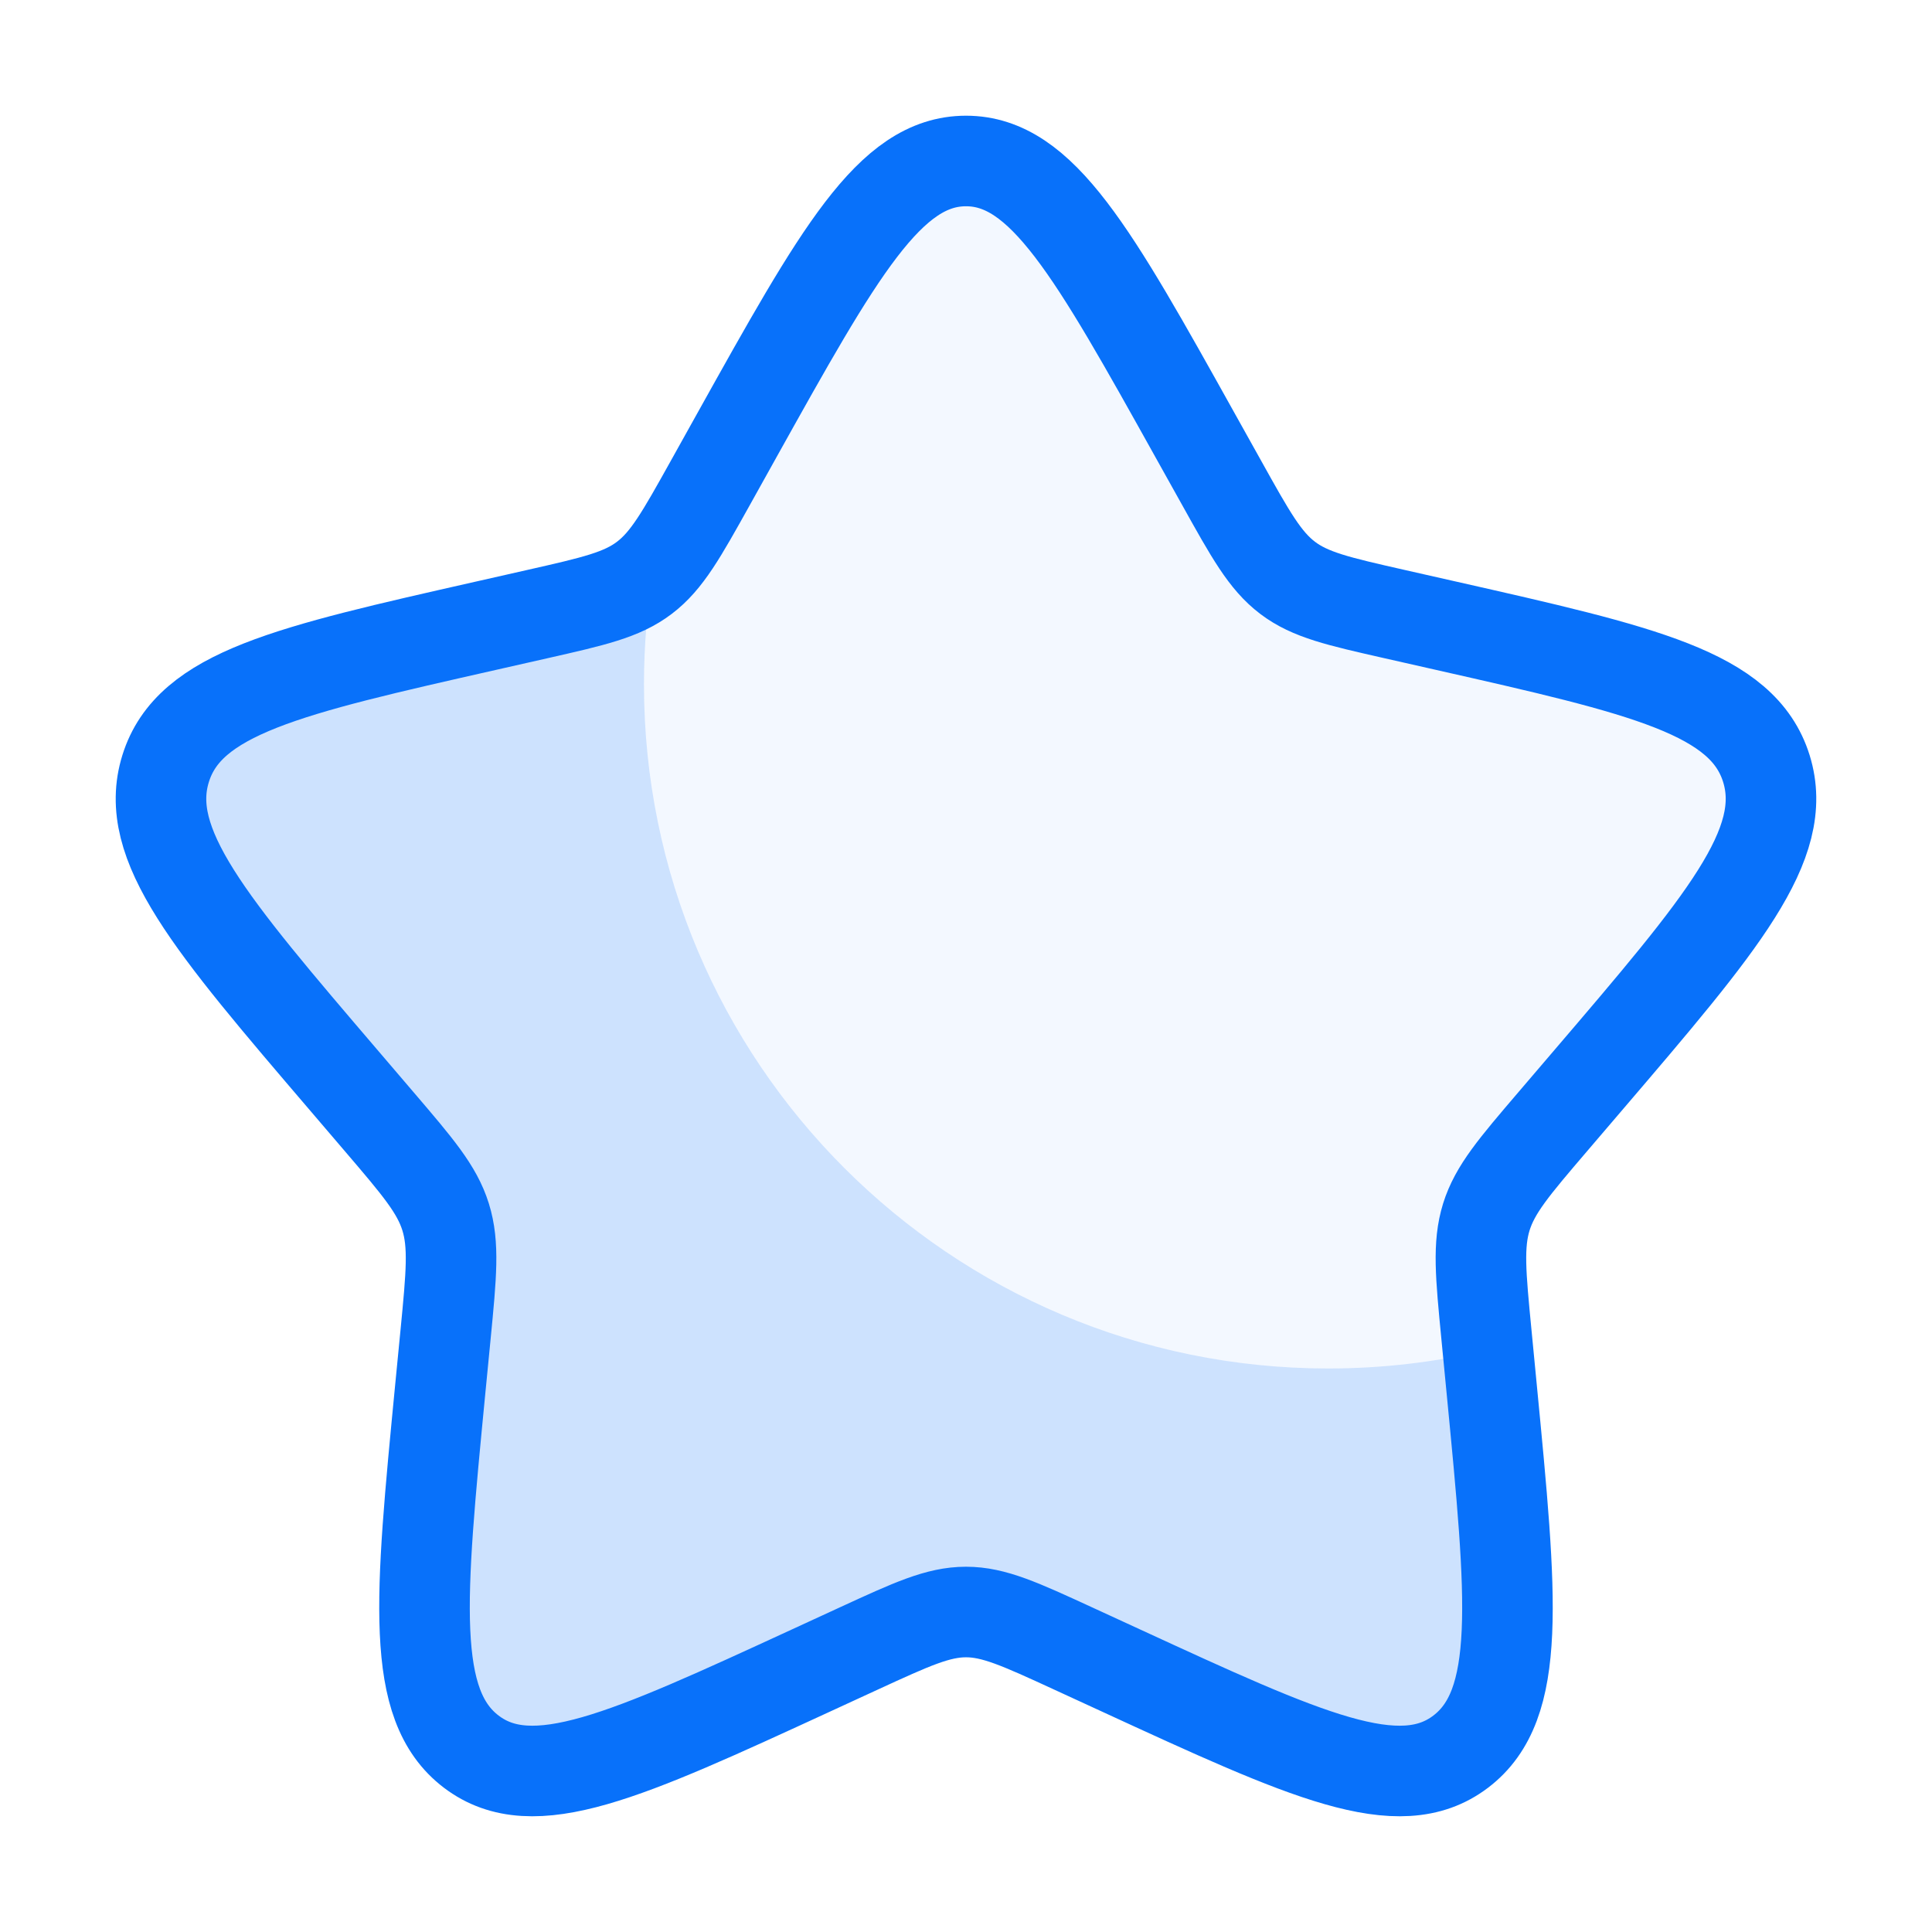 <svg width="40" height="40" viewBox="0 0 40 40" fill="none" xmlns="http://www.w3.org/2000/svg">
<g clip-path="url(#clip0_29653_66935)">
<path d="M30.805 27.946C29.745 28.199 28.638 28.333 27.5 28.333C19.676 28.333 13.333 21.991 13.333 14.167C13.333 13.361 13.4 12.571 13.53 11.802C13.469 11.86 13.407 11.913 13.341 11.963C12.874 12.318 12.291 12.45 11.126 12.713L10.066 12.953C5.966 13.881 3.916 14.345 3.429 15.913C2.941 17.481 4.338 19.115 7.133 22.383L7.856 23.229C8.65 24.157 9.047 24.622 9.226 25.196C9.405 25.771 9.345 26.39 9.225 27.629L9.115 28.757C8.693 33.118 8.482 35.298 9.758 36.267C11.035 37.236 12.954 36.353 16.792 34.585L17.785 34.128C18.876 33.626 19.422 33.375 20 33.375C20.578 33.375 21.123 33.626 22.214 34.128L23.207 34.585C27.045 36.353 28.964 37.236 30.241 36.267C31.518 35.298 31.306 33.118 30.884 28.757L30.805 27.946Z" fill="#0871FA" fill-opacity="0.2"/>
<path opacity="0.5" d="M15.256 9.014L14.71 9.993C14.11 11.07 13.81 11.608 13.342 11.963C13.408 11.913 13.47 11.859 13.53 11.801C13.401 12.57 13.334 13.361 13.334 14.166C13.334 21.99 19.676 28.333 27.5 28.333C28.639 28.333 29.745 28.199 30.806 27.945L30.775 27.629C30.655 26.39 30.595 25.77 30.774 25.196C30.953 24.621 31.35 24.157 32.144 23.228L32.867 22.383C35.662 19.115 37.059 17.481 36.571 15.913C36.084 14.344 34.034 13.881 29.934 12.953L28.874 12.713C27.709 12.45 27.127 12.318 26.659 11.963C26.191 11.608 25.891 11.07 25.291 9.993L24.745 9.014C22.634 5.227 21.578 3.333 20 3.333C18.422 3.333 17.367 5.227 15.256 9.014Z" fill="#0871FA" fill-opacity="0.1"/>
<path d="M15.255 9.014C17.366 5.227 18.422 3.333 20 3.333C21.578 3.333 22.633 5.227 24.744 9.014L25.291 9.994C25.89 11.07 26.19 11.608 26.658 11.963C27.126 12.318 27.708 12.45 28.873 12.714L29.934 12.954C34.033 13.881 36.083 14.345 36.571 15.913C37.058 17.481 35.661 19.115 32.866 22.383L32.143 23.229C31.349 24.158 30.952 24.622 30.773 25.196C30.595 25.771 30.655 26.39 30.775 27.629L30.884 28.758C31.306 33.118 31.518 35.298 30.241 36.267C28.964 37.236 27.045 36.353 23.207 34.585L22.214 34.128C21.123 33.626 20.578 33.375 20 33.375C19.422 33.375 18.876 33.626 17.785 34.128L16.793 34.585C12.954 36.353 11.035 37.236 9.758 36.267C8.482 35.298 8.693 33.118 9.115 28.758L9.225 27.629C9.345 26.39 9.405 25.771 9.226 25.196C9.047 24.622 8.65 24.158 7.856 23.229L7.133 22.383C4.338 19.115 2.941 17.481 3.429 15.913C3.916 14.345 5.966 13.881 10.066 12.954L11.126 12.714C12.291 12.45 12.874 12.318 13.341 11.963C13.809 11.608 14.109 11.07 14.709 9.994L15.255 9.014Z" stroke="#0871FA" stroke-width="1.875"/>
</g>
<defs>
<clipPath id="clip0_29653_66935">
<rect width="40" height="40" rx="8.333" fill="white"/>
</clipPath>
</defs>
</svg>
